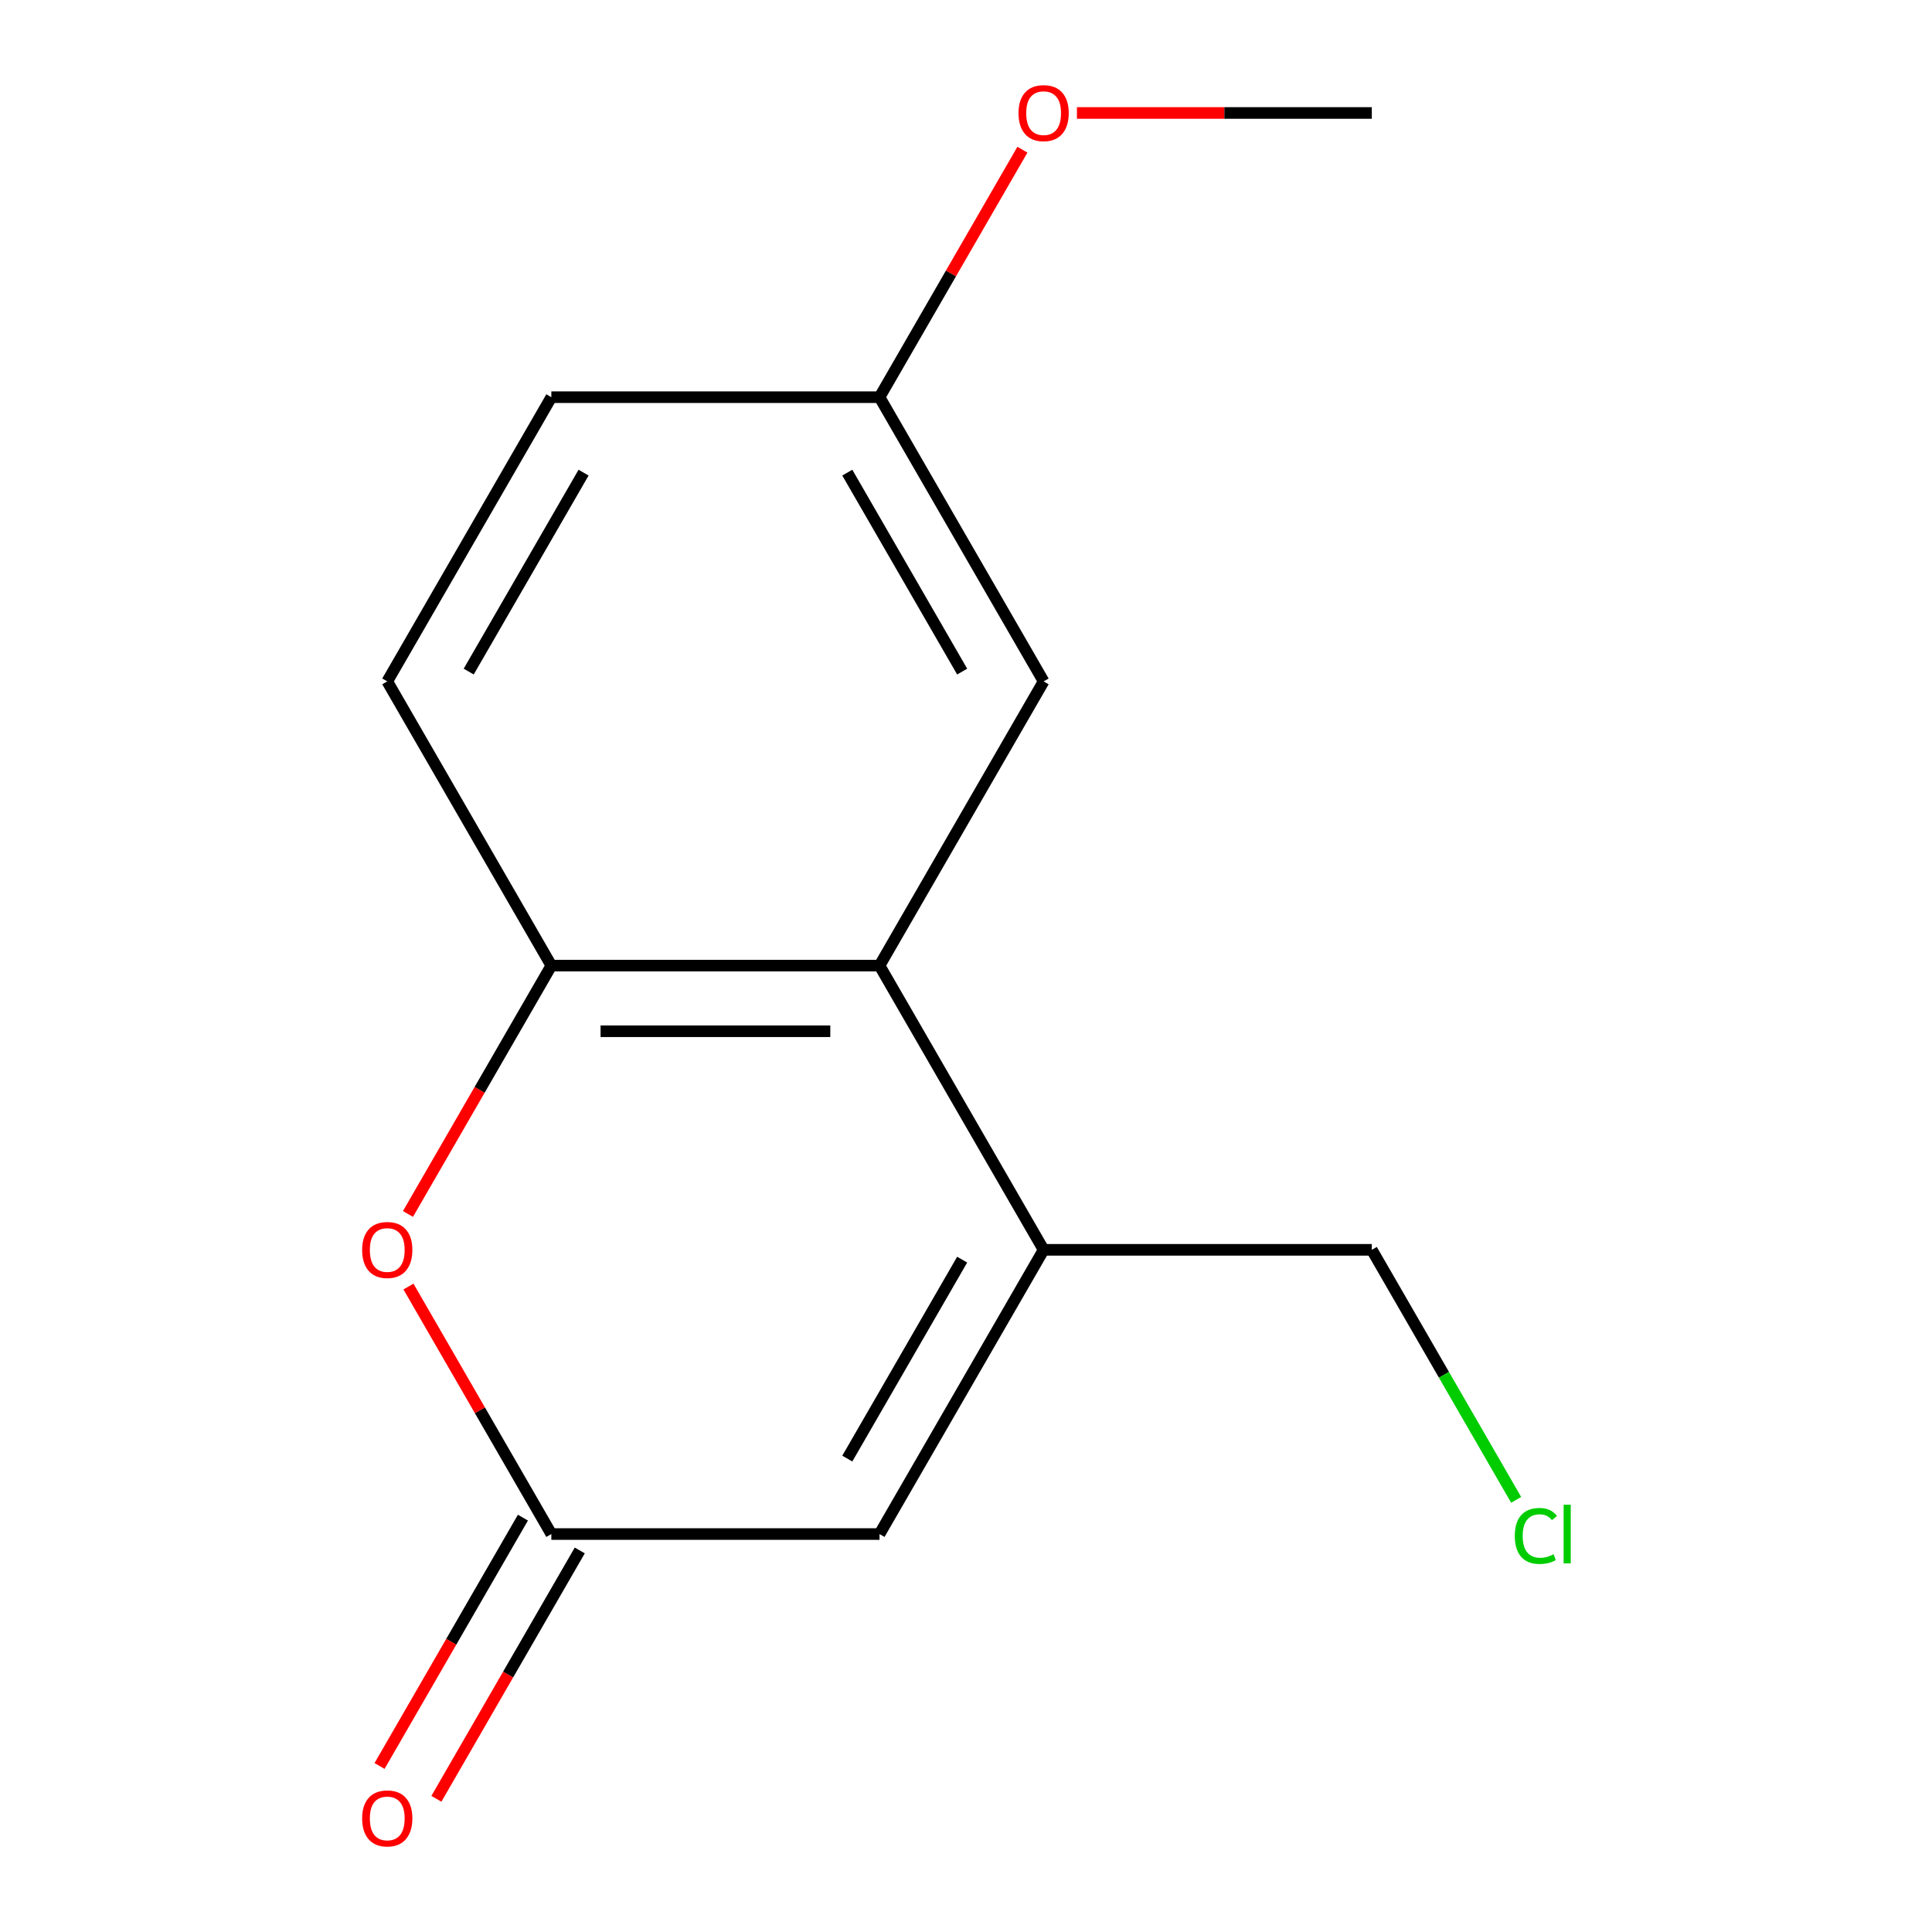 <?xml version='1.0' encoding='iso-8859-1'?>
<svg version='1.1' baseProfile='full'
              xmlns='http://www.w3.org/2000/svg'
                      xmlns:rdkit='http://www.rdkit.org/xml'
                      xmlns:xlink='http://www.w3.org/1999/xlink'
                  xml:space='preserve'
width='1000px' height='1000px' viewBox='0 0 1000 1000'>
<!-- END OF HEADER -->
<rect style='opacity:1.0;fill:#FFFFFF;stroke:none' width='1000' height='1000' x='0' y='0'> </rect>
<path class='bond-0' d='M 540.176,646.909 L 455.242,499.8' style='fill:none;fill-rule:evenodd;stroke:#000000;stroke-width:6px;stroke-linecap:butt;stroke-linejoin:miter;stroke-opacity:1' />
<path class='bond-4' d='M 540.176,646.909 L 455.242,794.018' style='fill:none;fill-rule:evenodd;stroke:#000000;stroke-width:6px;stroke-linecap:butt;stroke-linejoin:miter;stroke-opacity:1' />
<path class='bond-4' d='M 498.014,651.989 L 438.561,754.965' style='fill:none;fill-rule:evenodd;stroke:#000000;stroke-width:6px;stroke-linecap:butt;stroke-linejoin:miter;stroke-opacity:1' />
<path class='bond-9' d='M 540.176,646.909 L 710.043,646.909' style='fill:none;fill-rule:evenodd;stroke:#000000;stroke-width:6px;stroke-linecap:butt;stroke-linejoin:miter;stroke-opacity:1' />
<path class='bond-3' d='M 455.242,499.8 L 285.375,499.8' style='fill:none;fill-rule:evenodd;stroke:#000000;stroke-width:6px;stroke-linecap:butt;stroke-linejoin:miter;stroke-opacity:1' />
<path class='bond-3' d='M 429.762,533.773 L 310.855,533.773' style='fill:none;fill-rule:evenodd;stroke:#000000;stroke-width:6px;stroke-linecap:butt;stroke-linejoin:miter;stroke-opacity:1' />
<path class='bond-5' d='M 455.242,499.8 L 540.176,352.691' style='fill:none;fill-rule:evenodd;stroke:#000000;stroke-width:6px;stroke-linecap:butt;stroke-linejoin:miter;stroke-opacity:1' />
<path class='bond-1' d='M 285.375,794.018 L 455.242,794.018' style='fill:none;fill-rule:evenodd;stroke:#000000;stroke-width:6px;stroke-linecap:butt;stroke-linejoin:miter;stroke-opacity:1' />
<path class='bond-2' d='M 285.375,794.018 L 248.395,729.967' style='fill:none;fill-rule:evenodd;stroke:#000000;stroke-width:6px;stroke-linecap:butt;stroke-linejoin:miter;stroke-opacity:1' />
<path class='bond-2' d='M 248.395,729.967 L 211.415,665.916' style='fill:none;fill-rule:evenodd;stroke:#FF0000;stroke-width:6px;stroke-linecap:butt;stroke-linejoin:miter;stroke-opacity:1' />
<path class='bond-6' d='M 270.664,785.525 L 233.557,849.796' style='fill:none;fill-rule:evenodd;stroke:#000000;stroke-width:6px;stroke-linecap:butt;stroke-linejoin:miter;stroke-opacity:1' />
<path class='bond-6' d='M 233.557,849.796 L 196.45,914.068' style='fill:none;fill-rule:evenodd;stroke:#FF0000;stroke-width:6px;stroke-linecap:butt;stroke-linejoin:miter;stroke-opacity:1' />
<path class='bond-6' d='M 300.086,802.512 L 262.979,866.783' style='fill:none;fill-rule:evenodd;stroke:#000000;stroke-width:6px;stroke-linecap:butt;stroke-linejoin:miter;stroke-opacity:1' />
<path class='bond-6' d='M 262.979,866.783 L 225.872,931.054' style='fill:none;fill-rule:evenodd;stroke:#FF0000;stroke-width:6px;stroke-linecap:butt;stroke-linejoin:miter;stroke-opacity:1' />
<path class='bond-14' d='M 211.161,628.343 L 248.268,564.071' style='fill:none;fill-rule:evenodd;stroke:#FF0000;stroke-width:6px;stroke-linecap:butt;stroke-linejoin:miter;stroke-opacity:1' />
<path class='bond-14' d='M 248.268,564.071 L 285.375,499.8' style='fill:none;fill-rule:evenodd;stroke:#000000;stroke-width:6px;stroke-linecap:butt;stroke-linejoin:miter;stroke-opacity:1' />
<path class='bond-7' d='M 285.375,499.8 L 200.442,352.691' style='fill:none;fill-rule:evenodd;stroke:#000000;stroke-width:6px;stroke-linecap:butt;stroke-linejoin:miter;stroke-opacity:1' />
<path class='bond-8' d='M 540.176,352.691 L 455.242,205.582' style='fill:none;fill-rule:evenodd;stroke:#000000;stroke-width:6px;stroke-linecap:butt;stroke-linejoin:miter;stroke-opacity:1' />
<path class='bond-8' d='M 498.014,347.611 L 438.561,244.635' style='fill:none;fill-rule:evenodd;stroke:#000000;stroke-width:6px;stroke-linecap:butt;stroke-linejoin:miter;stroke-opacity:1' />
<path class='bond-15' d='M 200.442,352.691 L 285.375,205.582' style='fill:none;fill-rule:evenodd;stroke:#000000;stroke-width:6px;stroke-linecap:butt;stroke-linejoin:miter;stroke-opacity:1' />
<path class='bond-15' d='M 242.604,347.611 L 302.057,244.635' style='fill:none;fill-rule:evenodd;stroke:#000000;stroke-width:6px;stroke-linecap:butt;stroke-linejoin:miter;stroke-opacity:1' />
<path class='bond-10' d='M 455.242,205.582 L 285.375,205.582' style='fill:none;fill-rule:evenodd;stroke:#000000;stroke-width:6px;stroke-linecap:butt;stroke-linejoin:miter;stroke-opacity:1' />
<path class='bond-12' d='M 455.242,205.582 L 492.222,141.53' style='fill:none;fill-rule:evenodd;stroke:#000000;stroke-width:6px;stroke-linecap:butt;stroke-linejoin:miter;stroke-opacity:1' />
<path class='bond-12' d='M 492.222,141.53 L 529.202,77.479' style='fill:none;fill-rule:evenodd;stroke:#FF0000;stroke-width:6px;stroke-linecap:butt;stroke-linejoin:miter;stroke-opacity:1' />
<path class='bond-11' d='M 710.043,646.909 L 747.398,711.61' style='fill:none;fill-rule:evenodd;stroke:#000000;stroke-width:6px;stroke-linecap:butt;stroke-linejoin:miter;stroke-opacity:1' />
<path class='bond-11' d='M 747.398,711.61 L 784.754,776.312' style='fill:none;fill-rule:evenodd;stroke:#00CC00;stroke-width:6px;stroke-linecap:butt;stroke-linejoin:miter;stroke-opacity:1' />
<path class='bond-13' d='M 557.423,58.472 L 633.733,58.472' style='fill:none;fill-rule:evenodd;stroke:#FF0000;stroke-width:6px;stroke-linecap:butt;stroke-linejoin:miter;stroke-opacity:1' />
<path class='bond-13' d='M 633.733,58.472 L 710.043,58.472' style='fill:none;fill-rule:evenodd;stroke:#000000;stroke-width:6px;stroke-linecap:butt;stroke-linejoin:miter;stroke-opacity:1' />
<path  class='atom-3' d='M 187.442 646.989
Q 187.442 640.189, 190.802 636.389
Q 194.162 632.589, 200.442 632.589
Q 206.722 632.589, 210.082 636.389
Q 213.442 640.189, 213.442 646.989
Q 213.442 653.869, 210.042 657.789
Q 206.642 661.669, 200.442 661.669
Q 194.202 661.669, 190.802 657.789
Q 187.442 653.909, 187.442 646.989
M 200.442 658.469
Q 204.762 658.469, 207.082 655.589
Q 209.442 652.669, 209.442 646.989
Q 209.442 641.429, 207.082 638.629
Q 204.762 635.789, 200.442 635.789
Q 196.122 635.789, 193.762 638.589
Q 191.442 641.389, 191.442 646.989
Q 191.442 652.709, 193.762 655.589
Q 196.122 658.469, 200.442 658.469
' fill='#FF0000'/>
<path  class='atom-7' d='M 187.442 941.208
Q 187.442 934.408, 190.802 930.608
Q 194.162 926.808, 200.442 926.808
Q 206.722 926.808, 210.082 930.608
Q 213.442 934.408, 213.442 941.208
Q 213.442 948.088, 210.042 952.008
Q 206.642 955.888, 200.442 955.888
Q 194.202 955.888, 190.802 952.008
Q 187.442 948.128, 187.442 941.208
M 200.442 952.688
Q 204.762 952.688, 207.082 949.808
Q 209.442 946.888, 209.442 941.208
Q 209.442 935.648, 207.082 932.848
Q 204.762 930.008, 200.442 930.008
Q 196.122 930.008, 193.762 932.808
Q 191.442 935.608, 191.442 941.208
Q 191.442 946.928, 193.762 949.808
Q 196.122 952.688, 200.442 952.688
' fill='#FF0000'/>
<path  class='atom-12' d='M 784.057 794.998
Q 784.057 787.958, 787.337 784.278
Q 790.657 780.558, 796.937 780.558
Q 802.777 780.558, 805.897 784.678
L 803.257 786.838
Q 800.977 783.838, 796.937 783.838
Q 792.657 783.838, 790.377 786.718
Q 788.137 789.558, 788.137 794.998
Q 788.137 800.598, 790.457 803.478
Q 792.817 806.358, 797.377 806.358
Q 800.497 806.358, 804.137 804.478
L 805.257 807.478
Q 803.777 808.438, 801.537 808.998
Q 799.297 809.558, 796.817 809.558
Q 790.657 809.558, 787.337 805.798
Q 784.057 802.038, 784.057 794.998
' fill='#00CC00'/>
<path  class='atom-12' d='M 809.337 778.838
L 813.017 778.838
L 813.017 809.198
L 809.337 809.198
L 809.337 778.838
' fill='#00CC00'/>
<path  class='atom-13' d='M 527.176 58.552
Q 527.176 51.752, 530.536 47.952
Q 533.896 44.152, 540.176 44.152
Q 546.456 44.152, 549.816 47.952
Q 553.176 51.752, 553.176 58.552
Q 553.176 65.432, 549.776 69.352
Q 546.376 73.232, 540.176 73.232
Q 533.936 73.232, 530.536 69.352
Q 527.176 65.472, 527.176 58.552
M 540.176 70.032
Q 544.496 70.032, 546.816 67.152
Q 549.176 64.232, 549.176 58.552
Q 549.176 52.992, 546.816 50.192
Q 544.496 47.352, 540.176 47.352
Q 535.856 47.352, 533.496 50.152
Q 531.176 52.952, 531.176 58.552
Q 531.176 64.272, 533.496 67.152
Q 535.856 70.032, 540.176 70.032
' fill='#FF0000'/>
</svg>
